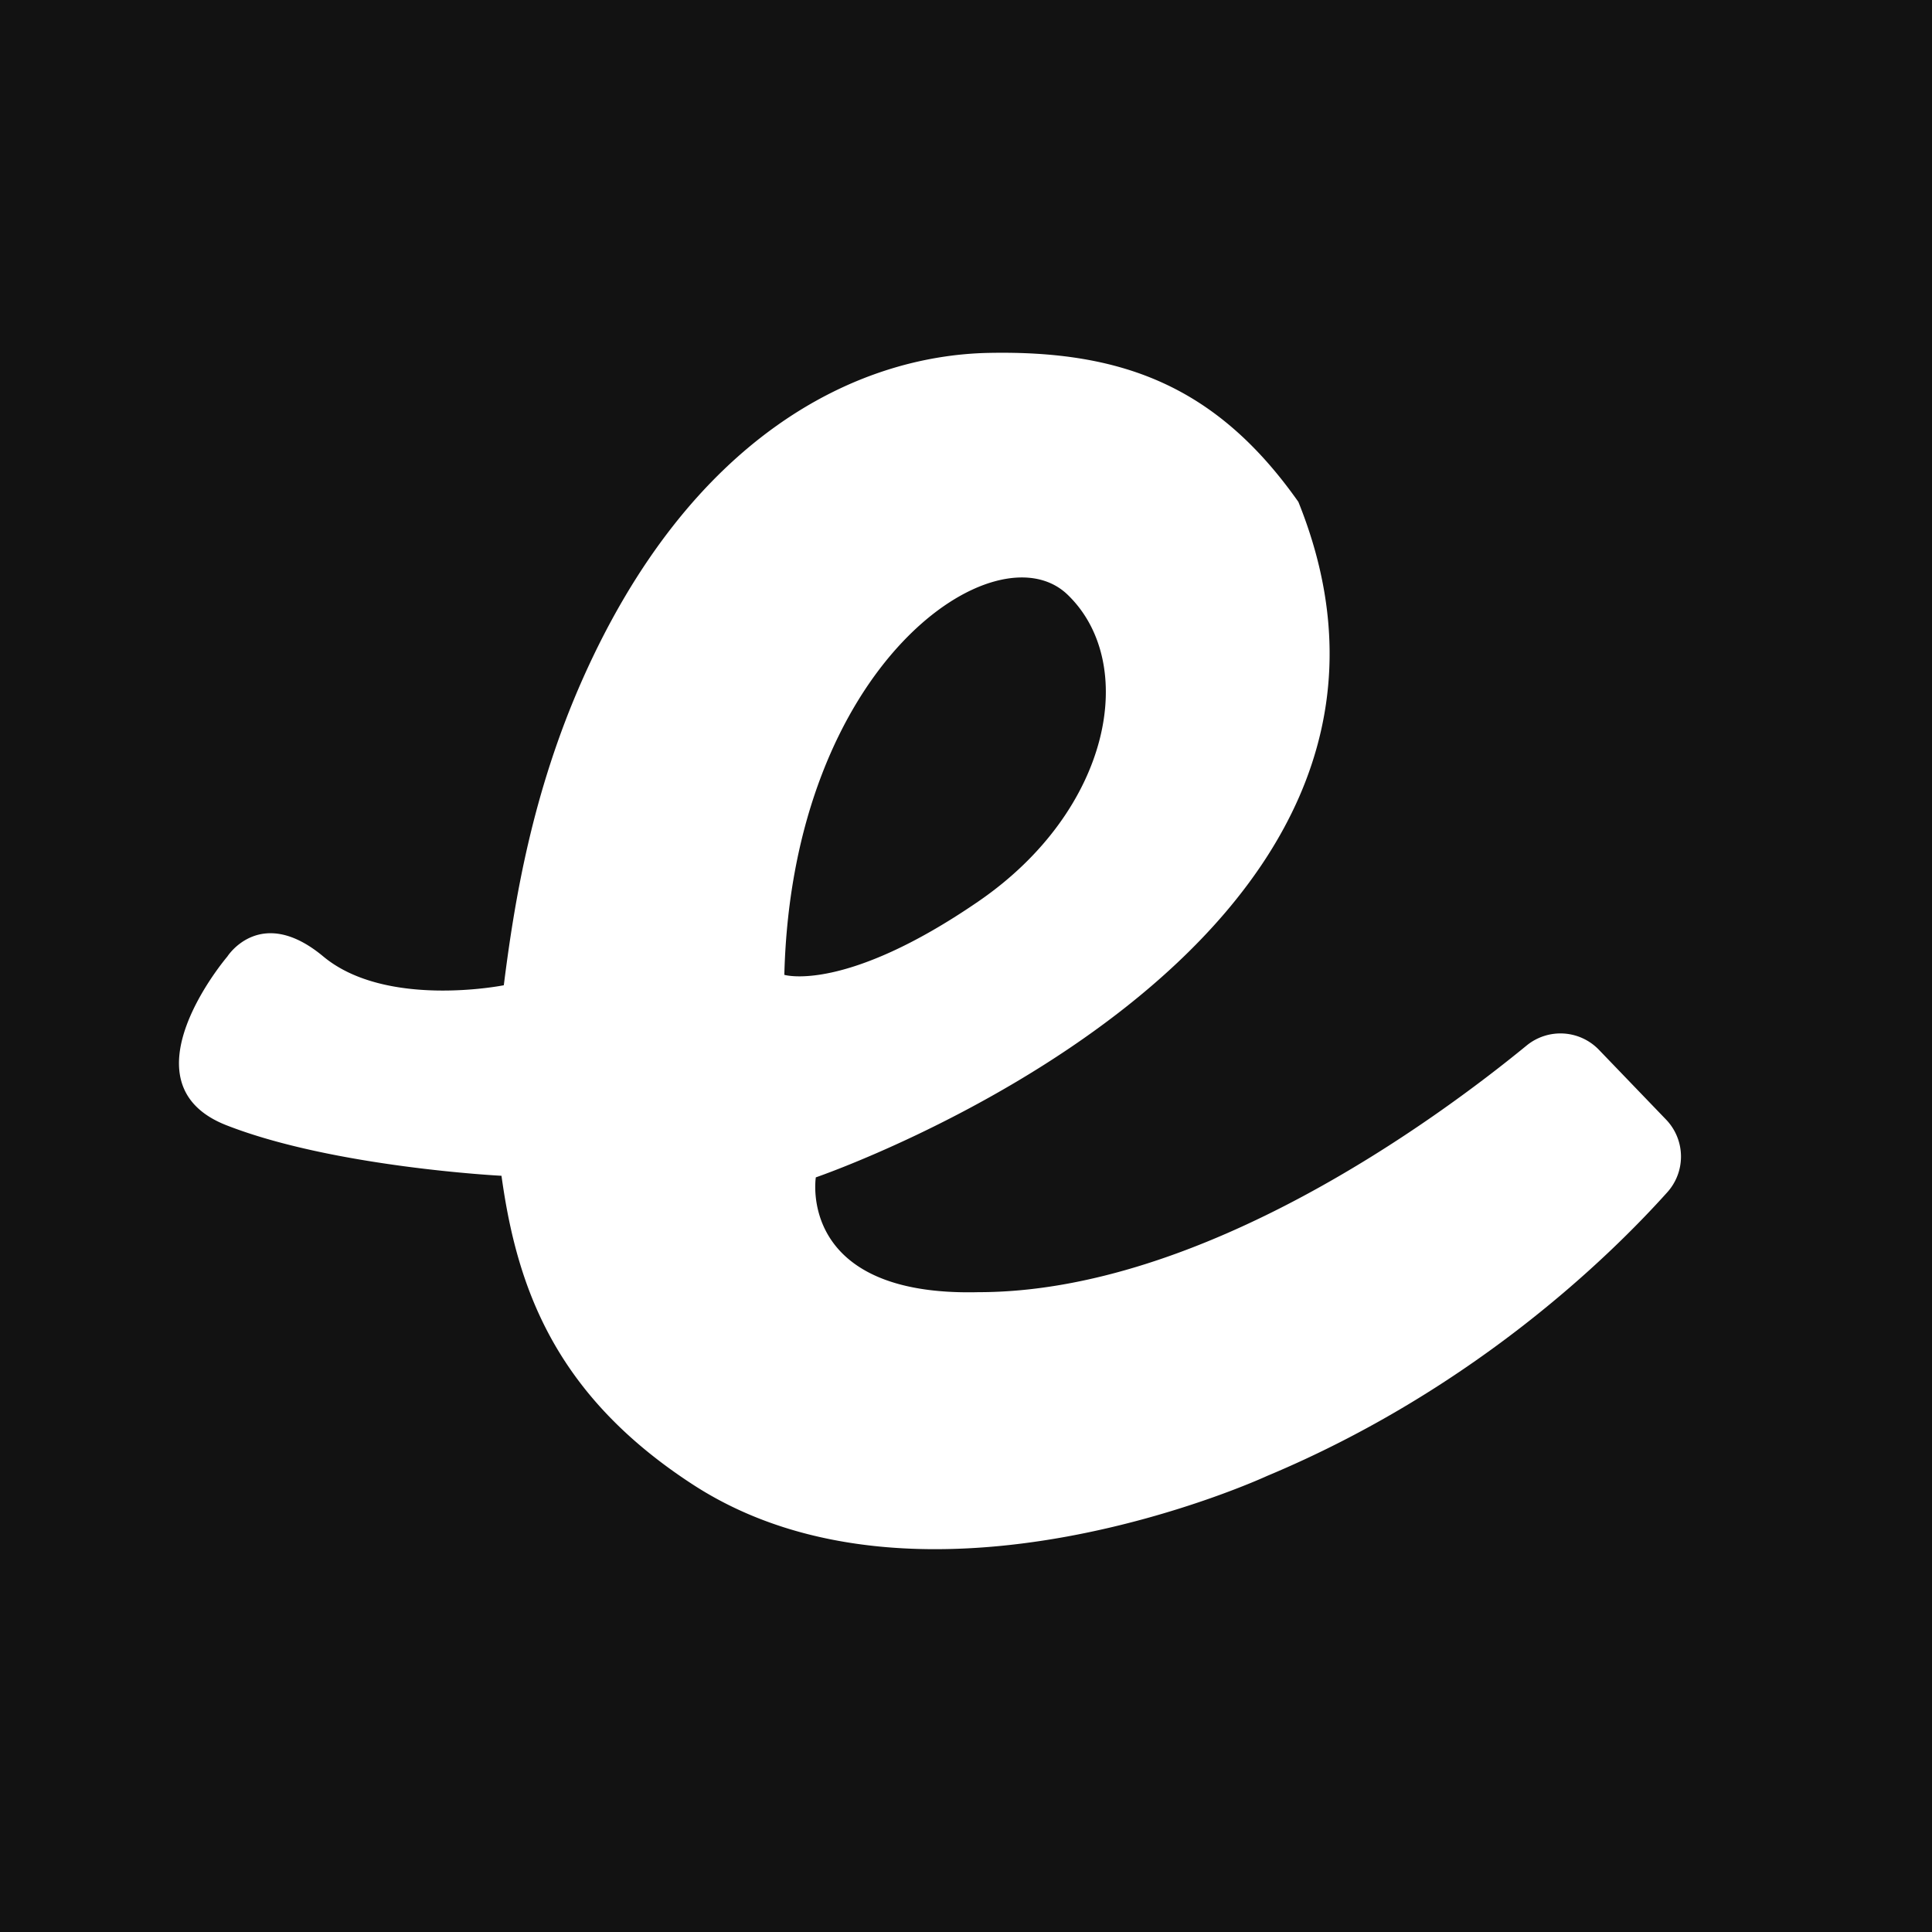 <svg width="128" height="128" viewBox="0 0 128 128" xmlns="http://www.w3.org/2000/svg">
  <path d="M0 0h128v128H0V0zm64.822 85.61c-12.039.302-10.772-7.606-10.772-7.606S98.004 62.962 86.02 33.25c-5.387-7.644-11.645-10.046-20.503-9.87-8.86.172-19.77 5.575-26.894 21.562-3.398 7.63-4.552 14.857-5.245 20.334 0 0-7.785 1.563-11.955-1.904-4.167-3.472-6.36 0-6.36 0s-7.178 8.4-.051 11.183c7.124 2.782 18.218 3.344 18.218 3.344h-.005c1.021 7.398 3.534 14.51 12.668 20.45 15.316 9.965 38.045-.56 38.045-.56 13.622-5.693 22.67-14.507 26.526-18.8a3.535 3.535 0 0 0-.091-4.823l-4.436-4.61a3.537 3.537 0 0 0-4.8-.283c-5.925 4.853-21.5 16.337-36.315 16.337zM51.964 64.586c.523-20.675 14.073-29.71 18.766-25.187 4.693 4.512 2.952 14.24-5.908 20.321-8.858 6.084-12.858 4.866-12.858 4.866z" fill="#121212"/>
</svg>
